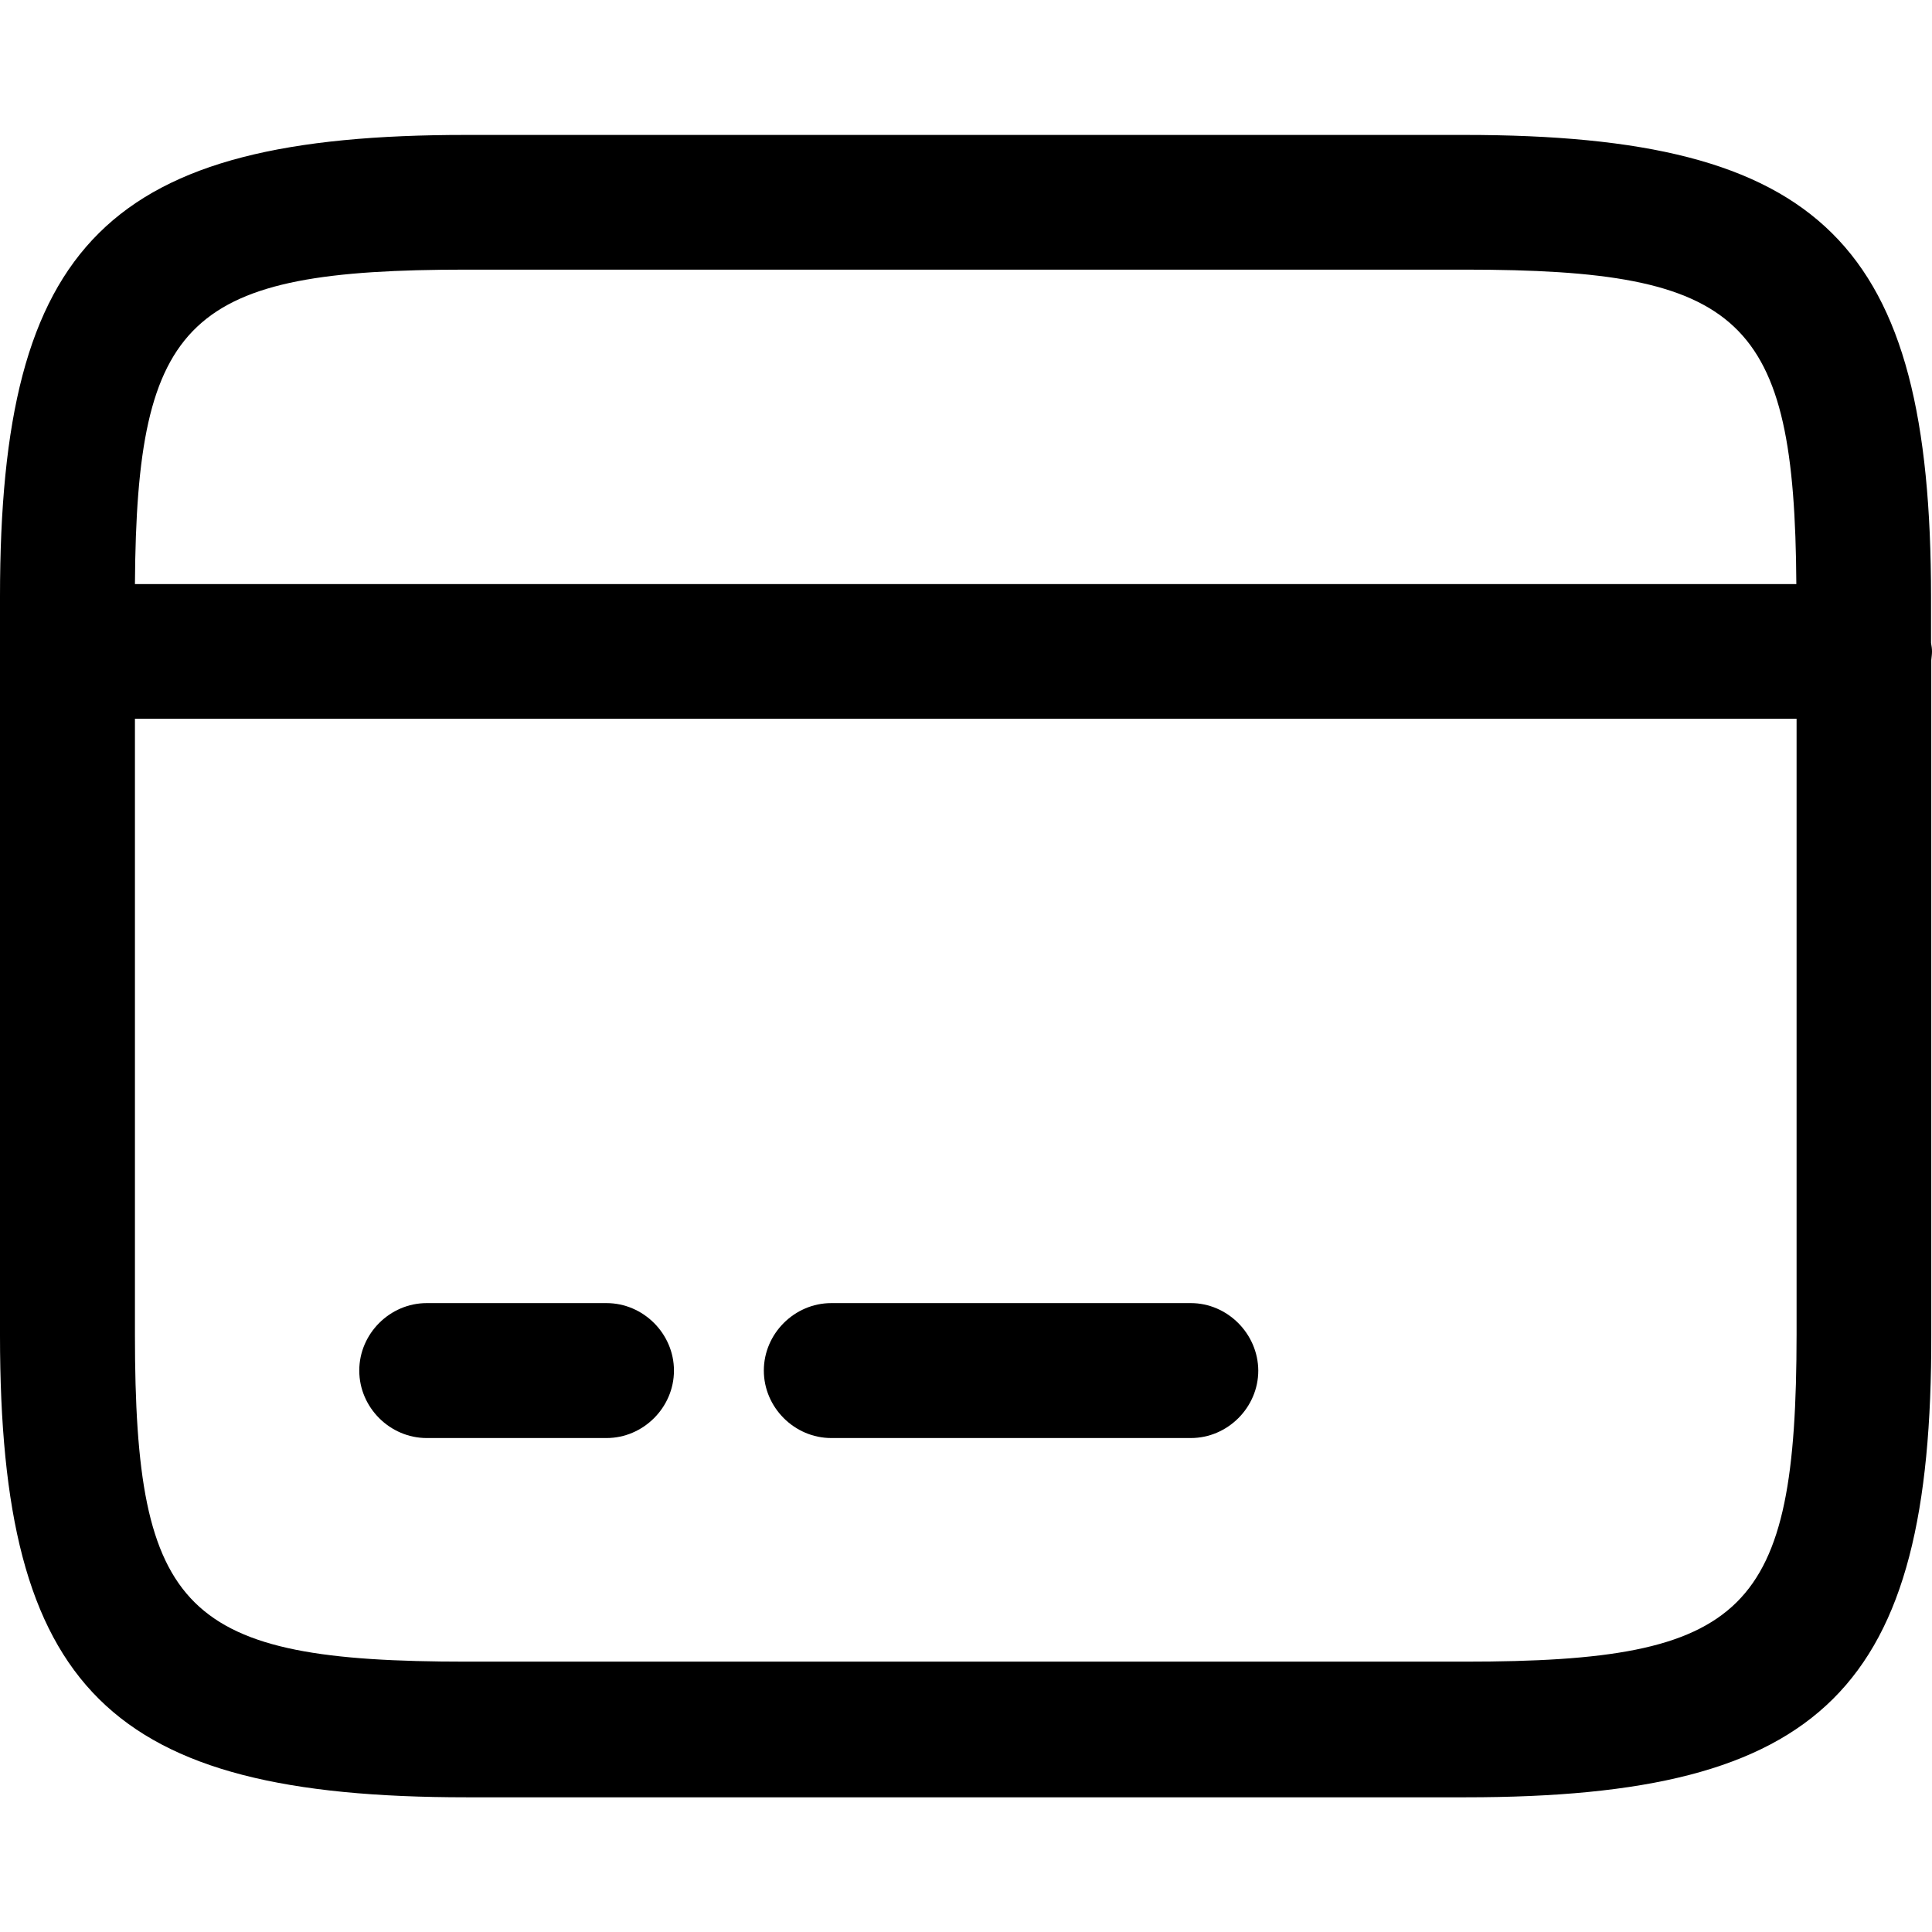 <?xml version="1.0" encoding="UTF-8"?>
<!-- Generator: Adobe Illustrator 27.5.0, SVG Export Plug-In . SVG Version: 6.00 Build 0)  -->
<svg xmlns="http://www.w3.org/2000/svg" xmlns:xlink="http://www.w3.org/1999/xlink" version="1.1" id="Livello_1" x="0px" y="0px" viewBox="0 0 80.18 80.18" style="enable-background:new 0 0 80.18 80.18;" xml:space="preserve">
<style type="text/css">
	.st0{fill-rule:evenodd;clip-rule:evenodd;}
</style>
<g>
	<path d="M80.18,27.04c0-0.12-0.02-0.24-0.04-0.36v-1.91c0-14.69-4.51-19.17-19.36-19.17H19.36C4.51,5.59,0,10.07,0,24.76v30.66   c0,14.69,4.51,19.17,19.36,19.17h41.47c14.84,0,19.36-4.48,19.32-19.21V27.4C80.16,27.28,80.18,27.16,80.18,27.04z M19.36,11.19   h41.43c11.52,0,13.69,1.97,13.76,13.05H5.6C5.67,13.16,7.83,11.19,19.36,11.19z M60.79,68.96H19.36   c-11.71,0-13.76-2.01-13.76-13.57V29.83h68.96v25.55C74.55,66.94,72.5,68.96,60.79,68.96z"></path>
	<path d="M25.17,54.08h-7.46c-1.53,0-2.8,1.27-2.8,2.8c0,1.53,1.27,2.8,2.8,2.8h7.46c1.53,0,2.8-1.27,2.8-2.8   C27.97,55.35,26.7,54.08,25.17,54.08z"></path>
	<path d="M49.42,54.08H34.5c-1.53,0-2.8,1.27-2.8,2.8c0,1.53,1.27,2.8,2.8,2.8h14.92c1.53,0,2.8-1.27,2.8-2.8   C52.21,55.35,50.94,54.08,49.42,54.08z"></path>
</g>
</svg>
